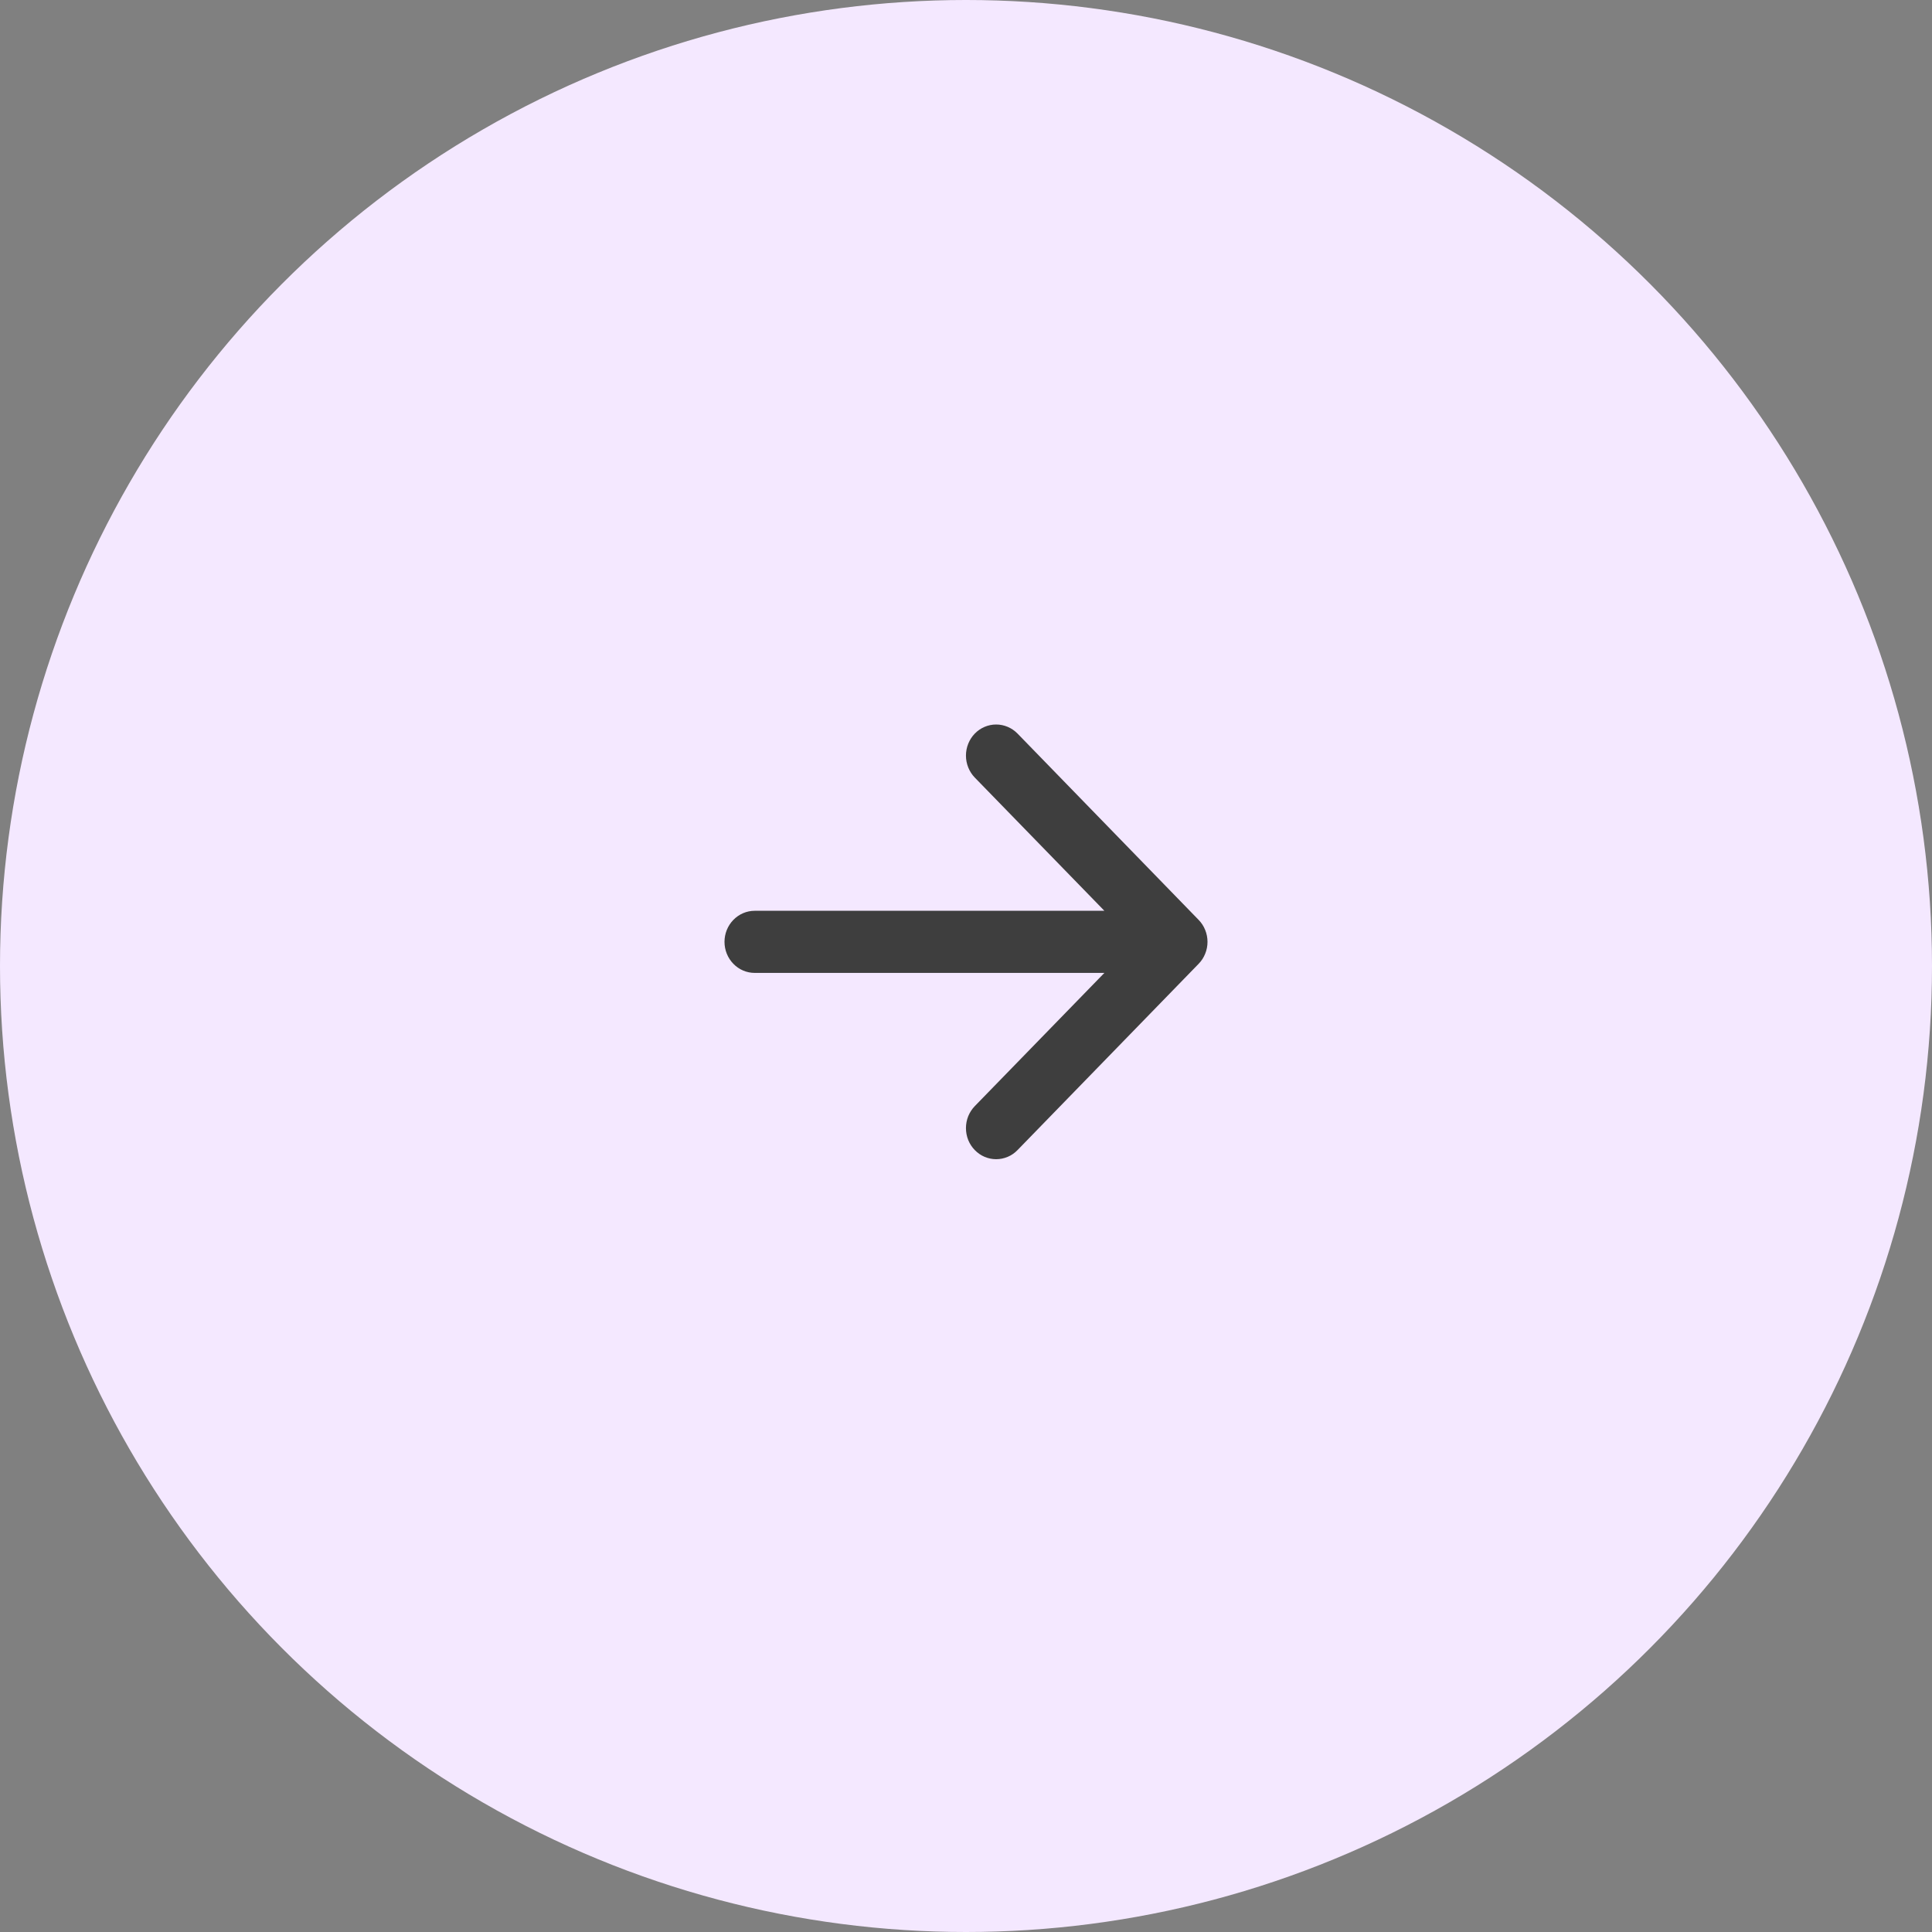 <?xml version="1.0" encoding="UTF-8"?> <svg xmlns="http://www.w3.org/2000/svg" width="40" height="40" viewBox="0 0 40 40" fill="none"><rect x="0" y="0" width="40" height="40" fill="#808080" stroke="none"/><circle cx="20" cy="20" r="20" fill="#F4E8FF"></circle><path fill-rule="evenodd" clip-rule="evenodd" d="M15 19.5C15 19.671 15.066 19.834 15.183 19.954C15.3 20.075 15.459 20.143 15.625 20.143L22.865 20.143L20.182 22.901C20.124 22.961 20.078 23.032 20.046 23.11C20.015 23.188 19.999 23.272 19.999 23.356C19.999 23.441 20.015 23.525 20.046 23.603C20.078 23.681 20.124 23.752 20.182 23.811C20.24 23.871 20.309 23.919 20.385 23.951C20.461 23.983 20.542 24 20.624 24C20.706 24 20.788 23.983 20.864 23.951C20.94 23.919 21.009 23.871 21.067 23.811L24.816 19.955C24.875 19.895 24.921 19.824 24.952 19.746C24.984 19.668 25 19.584 25 19.5C25 19.416 24.984 19.332 24.952 19.254C24.921 19.176 24.875 19.105 24.816 19.045L21.067 15.188C20.95 15.068 20.79 15 20.624 15C20.458 15 20.299 15.068 20.182 15.188C20.065 15.309 19.999 15.473 19.999 15.644C19.999 15.814 20.065 15.978 20.182 16.099L22.865 18.857L15.625 18.857C15.459 18.857 15.3 18.925 15.183 19.046C15.066 19.166 15 19.329 15 19.5Z" fill="#3E3E3E"></path></svg> 